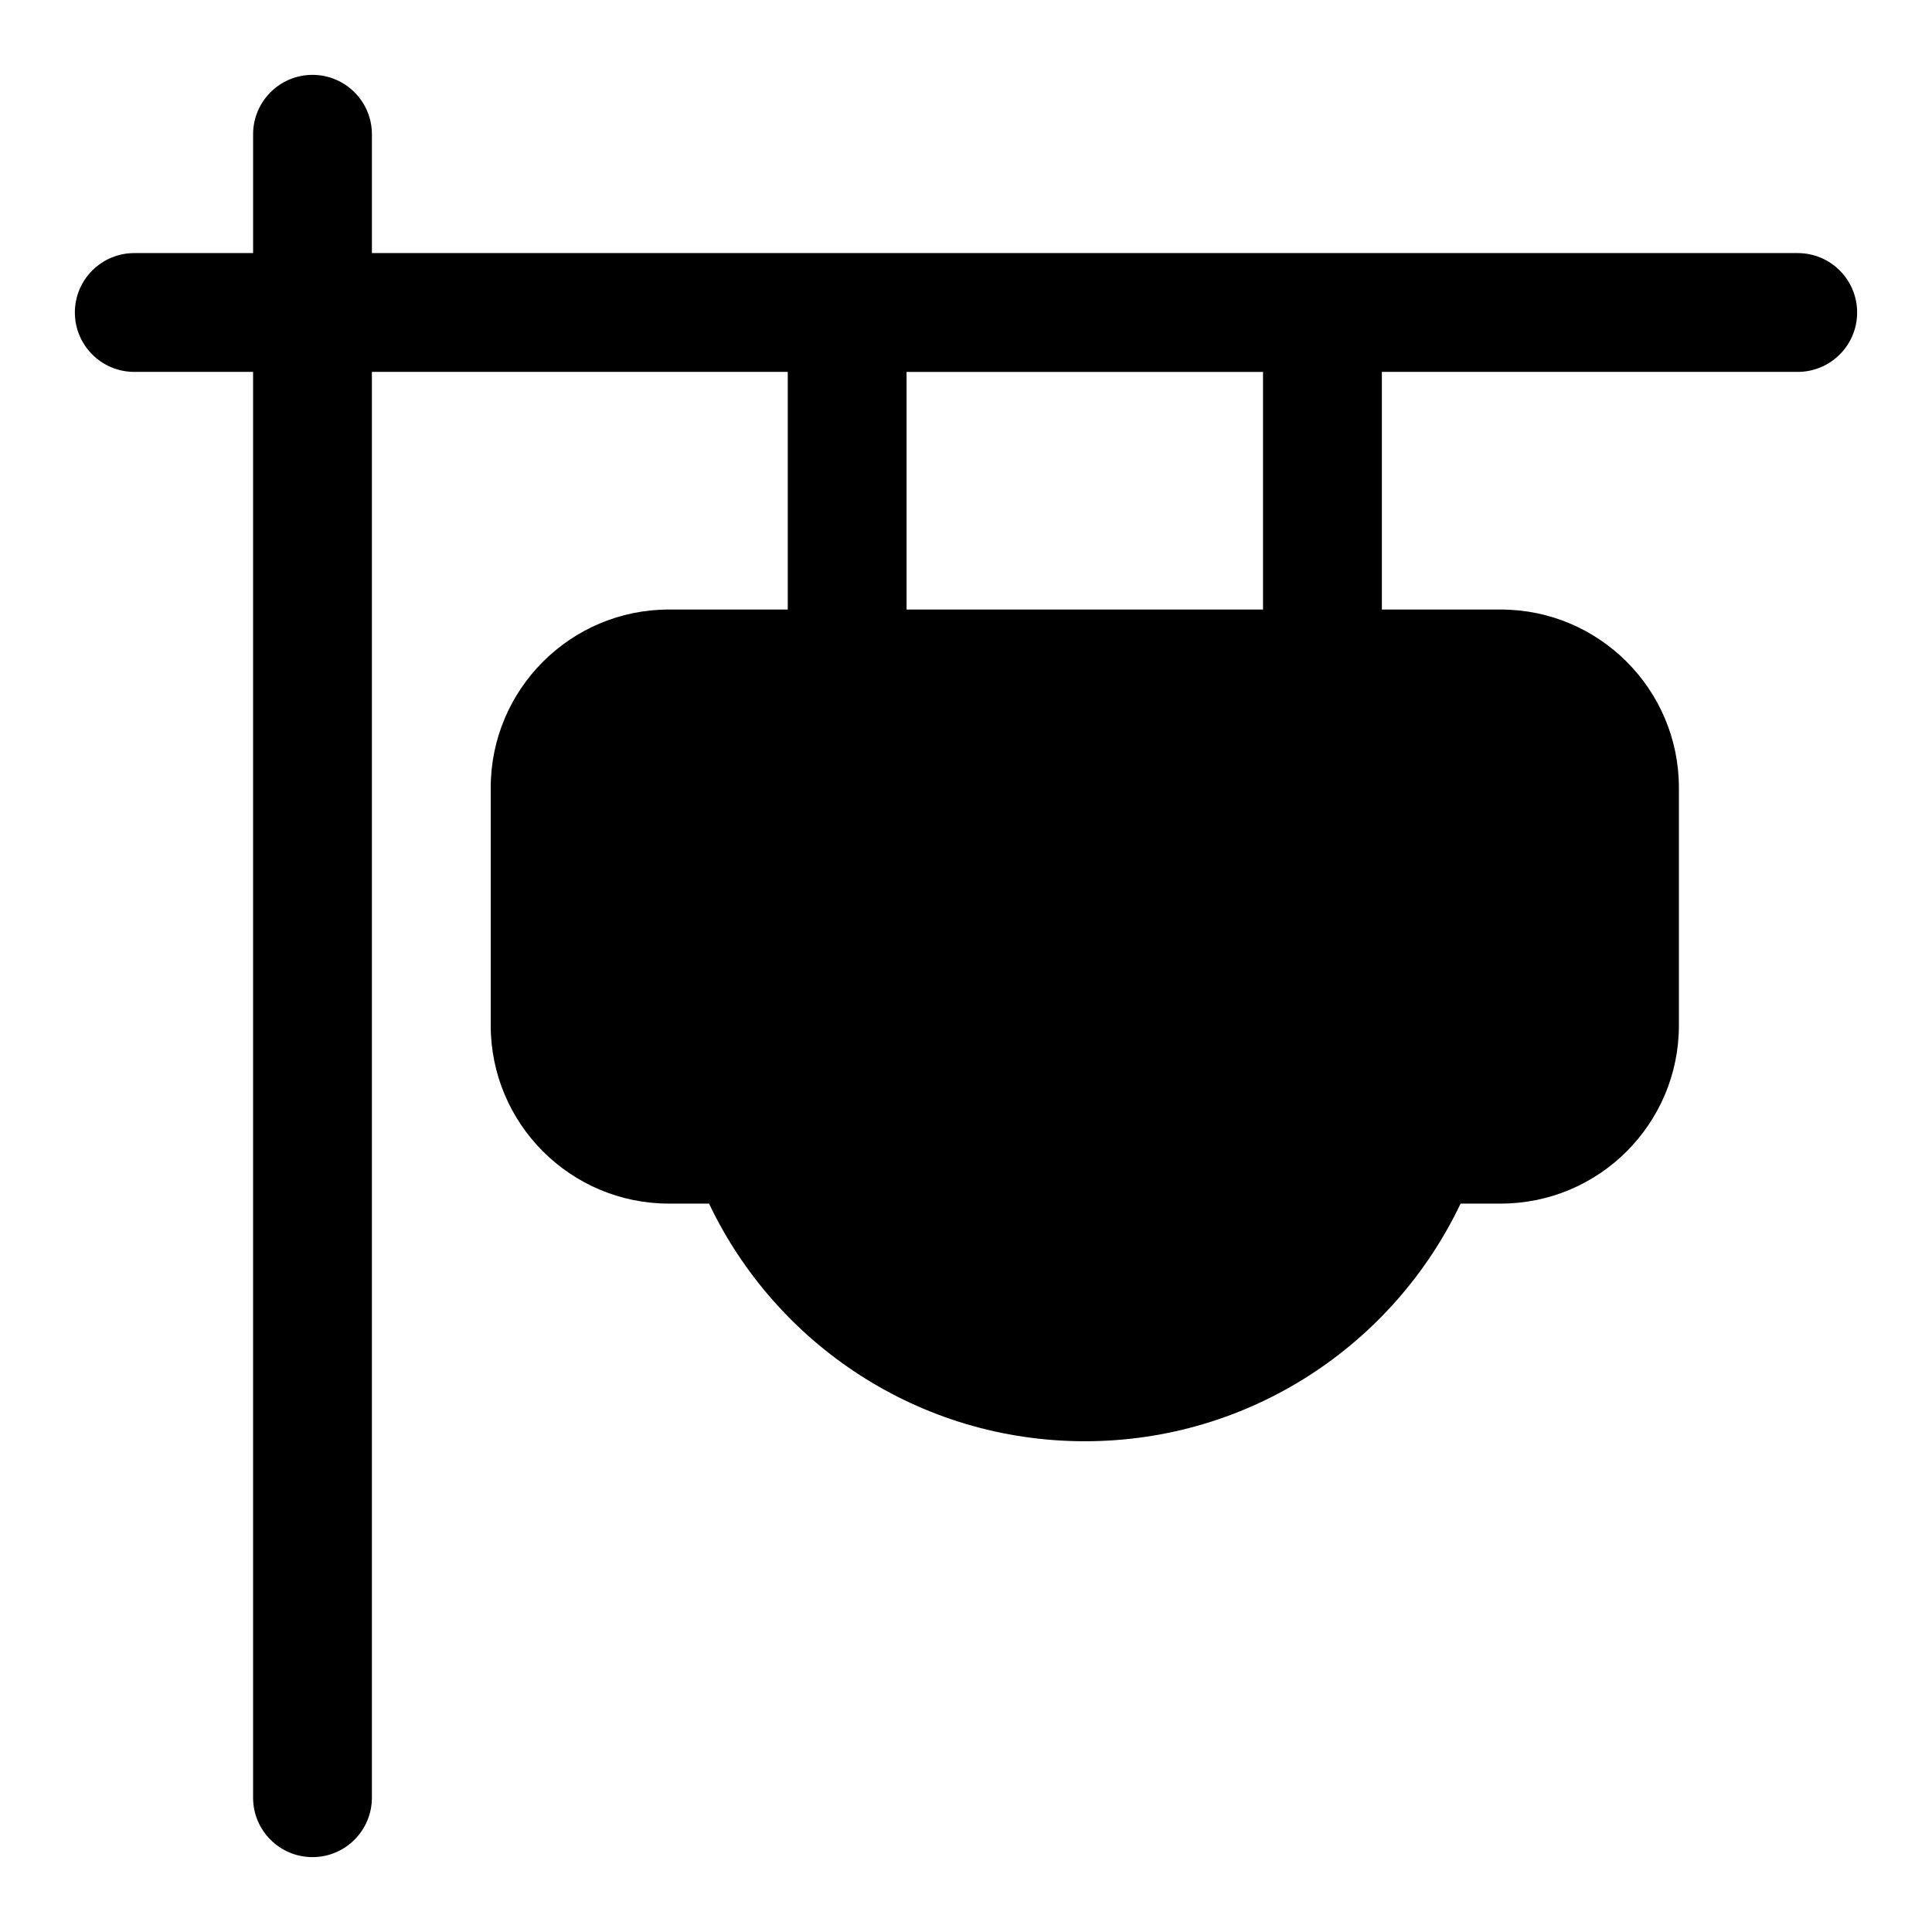 <?xml version="1.0" encoding="UTF-8"?>
<!-- Uploaded to: SVG Repo, www.svgrepo.com, Generator: SVG Repo Mixer Tools -->
<svg fill="#000000" width="800px" height="800px" version="1.1" viewBox="144 144 512 512" xmlns="http://www.w3.org/2000/svg">
 <path d="m211.07 211.07h-31.488c-8.691 0-15.742 7.055-15.742 15.742 0 8.691 7.055 15.742 15.742 15.742h31.488v377.86c0 8.691 7.055 15.742 15.742 15.742 8.691 0 15.742-7.055 15.742-15.742v-377.86h110.21v62.977h-31.488c-26.07 0-47.23 21.16-47.23 47.23v62.977c0 26.07 21.16 47.23 47.23 47.23h10.629c17.695 37.219 55.656 62.977 99.582 62.977s81.887-25.758 99.582-62.977h10.629c26.07 0 47.23-21.16 47.23-47.23v-62.977c0-26.07-21.16-47.23-47.23-47.23h-31.488v-62.977h110.21c8.691 0 15.742-7.055 15.742-15.742 0-8.691-7.055-15.742-15.742-15.742h-377.86v-31.488c0-8.691-7.055-15.742-15.742-15.742-8.691 0-15.742 7.055-15.742 15.742v31.488zm173.18 31.488v62.977h94.465v-62.977z" fill-rule="evenodd"/>
</svg>